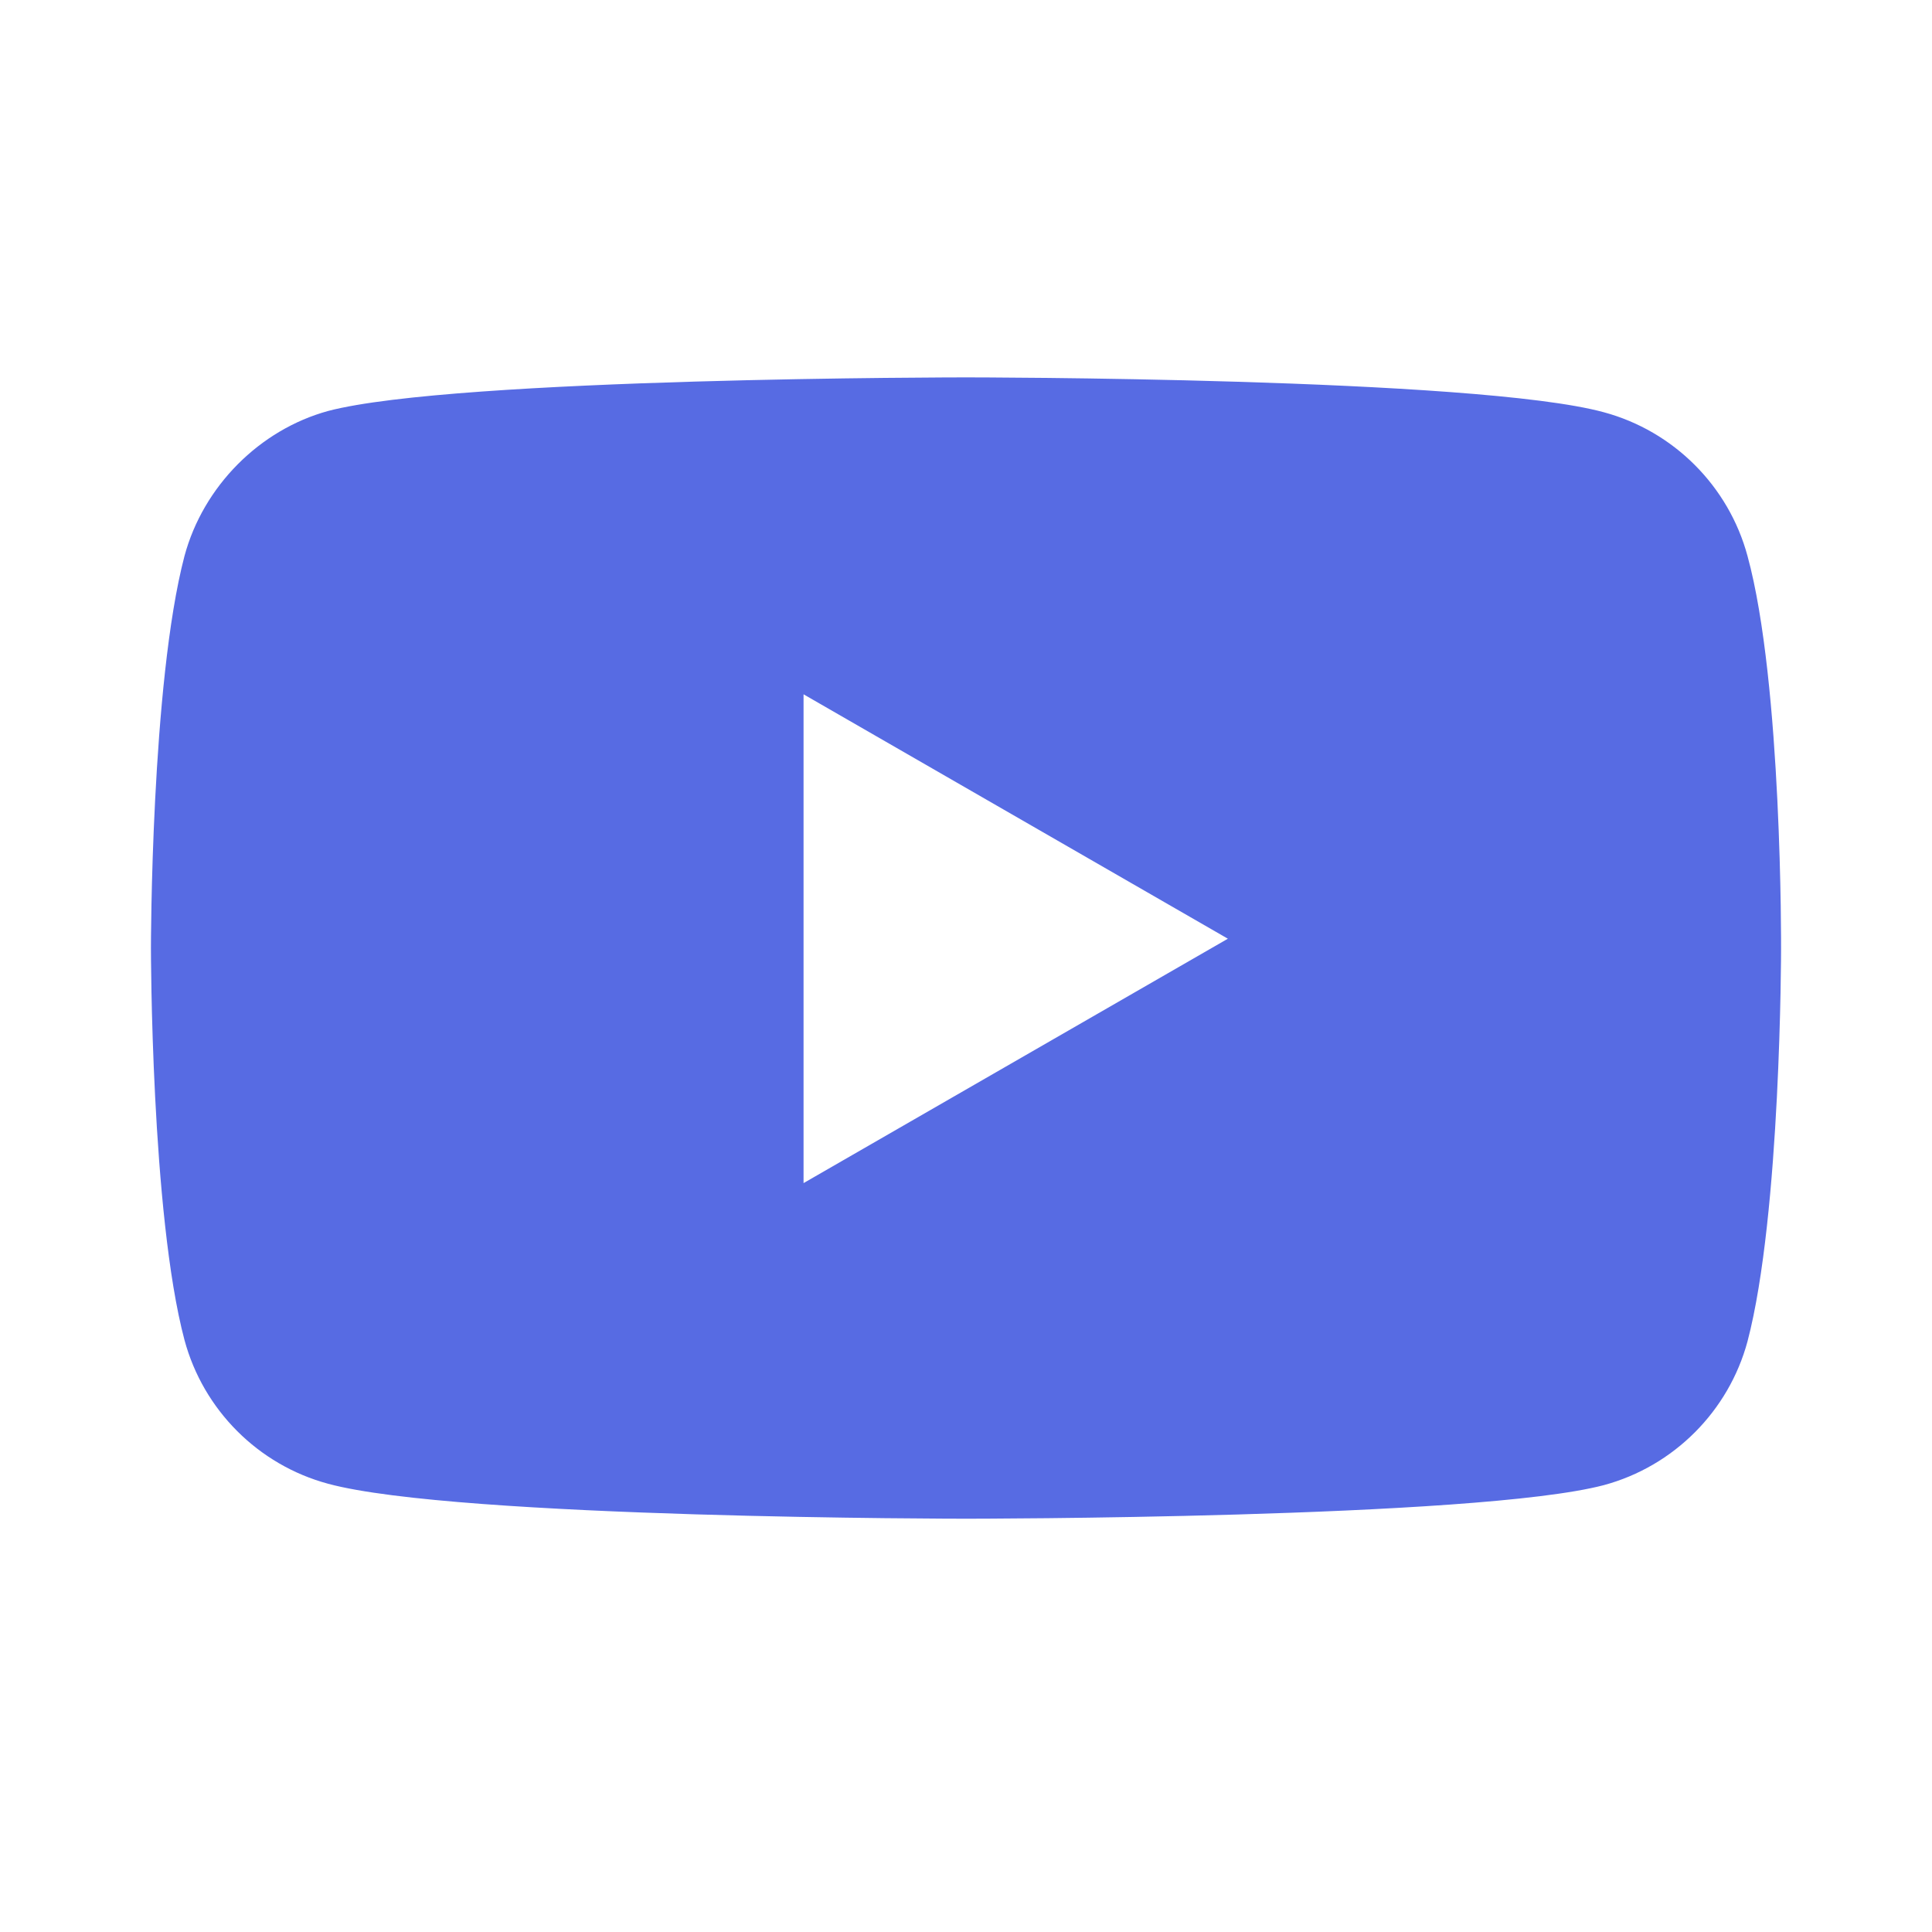 <svg width="24" height="24" viewBox="0 0 24 24" fill="none" xmlns="http://www.w3.org/2000/svg">
<path fill-rule="evenodd" clip-rule="evenodd" d="M19.923 5.121C20.791 5.355 21.474 6.039 21.708 6.906C22.142 8.491 22.125 11.793 22.125 11.793C22.125 11.793 22.125 15.079 21.708 16.664C21.474 17.531 20.791 18.215 19.923 18.449C18.338 18.866 12 18.866 12 18.866C12 18.866 5.678 18.866 4.077 18.432C3.209 18.199 2.526 17.515 2.292 16.647C1.875 15.079 1.875 11.777 1.875 11.777C1.875 11.777 1.875 8.491 2.292 6.906C2.526 6.039 3.226 5.338 4.077 5.105C5.661 4.688 12 4.688 12 4.688C12 4.688 18.338 4.688 19.923 5.121ZM15.253 11.661L9.982 14.697V8.625L15.253 11.661Z" fill="#576BE3"/>
</svg>
